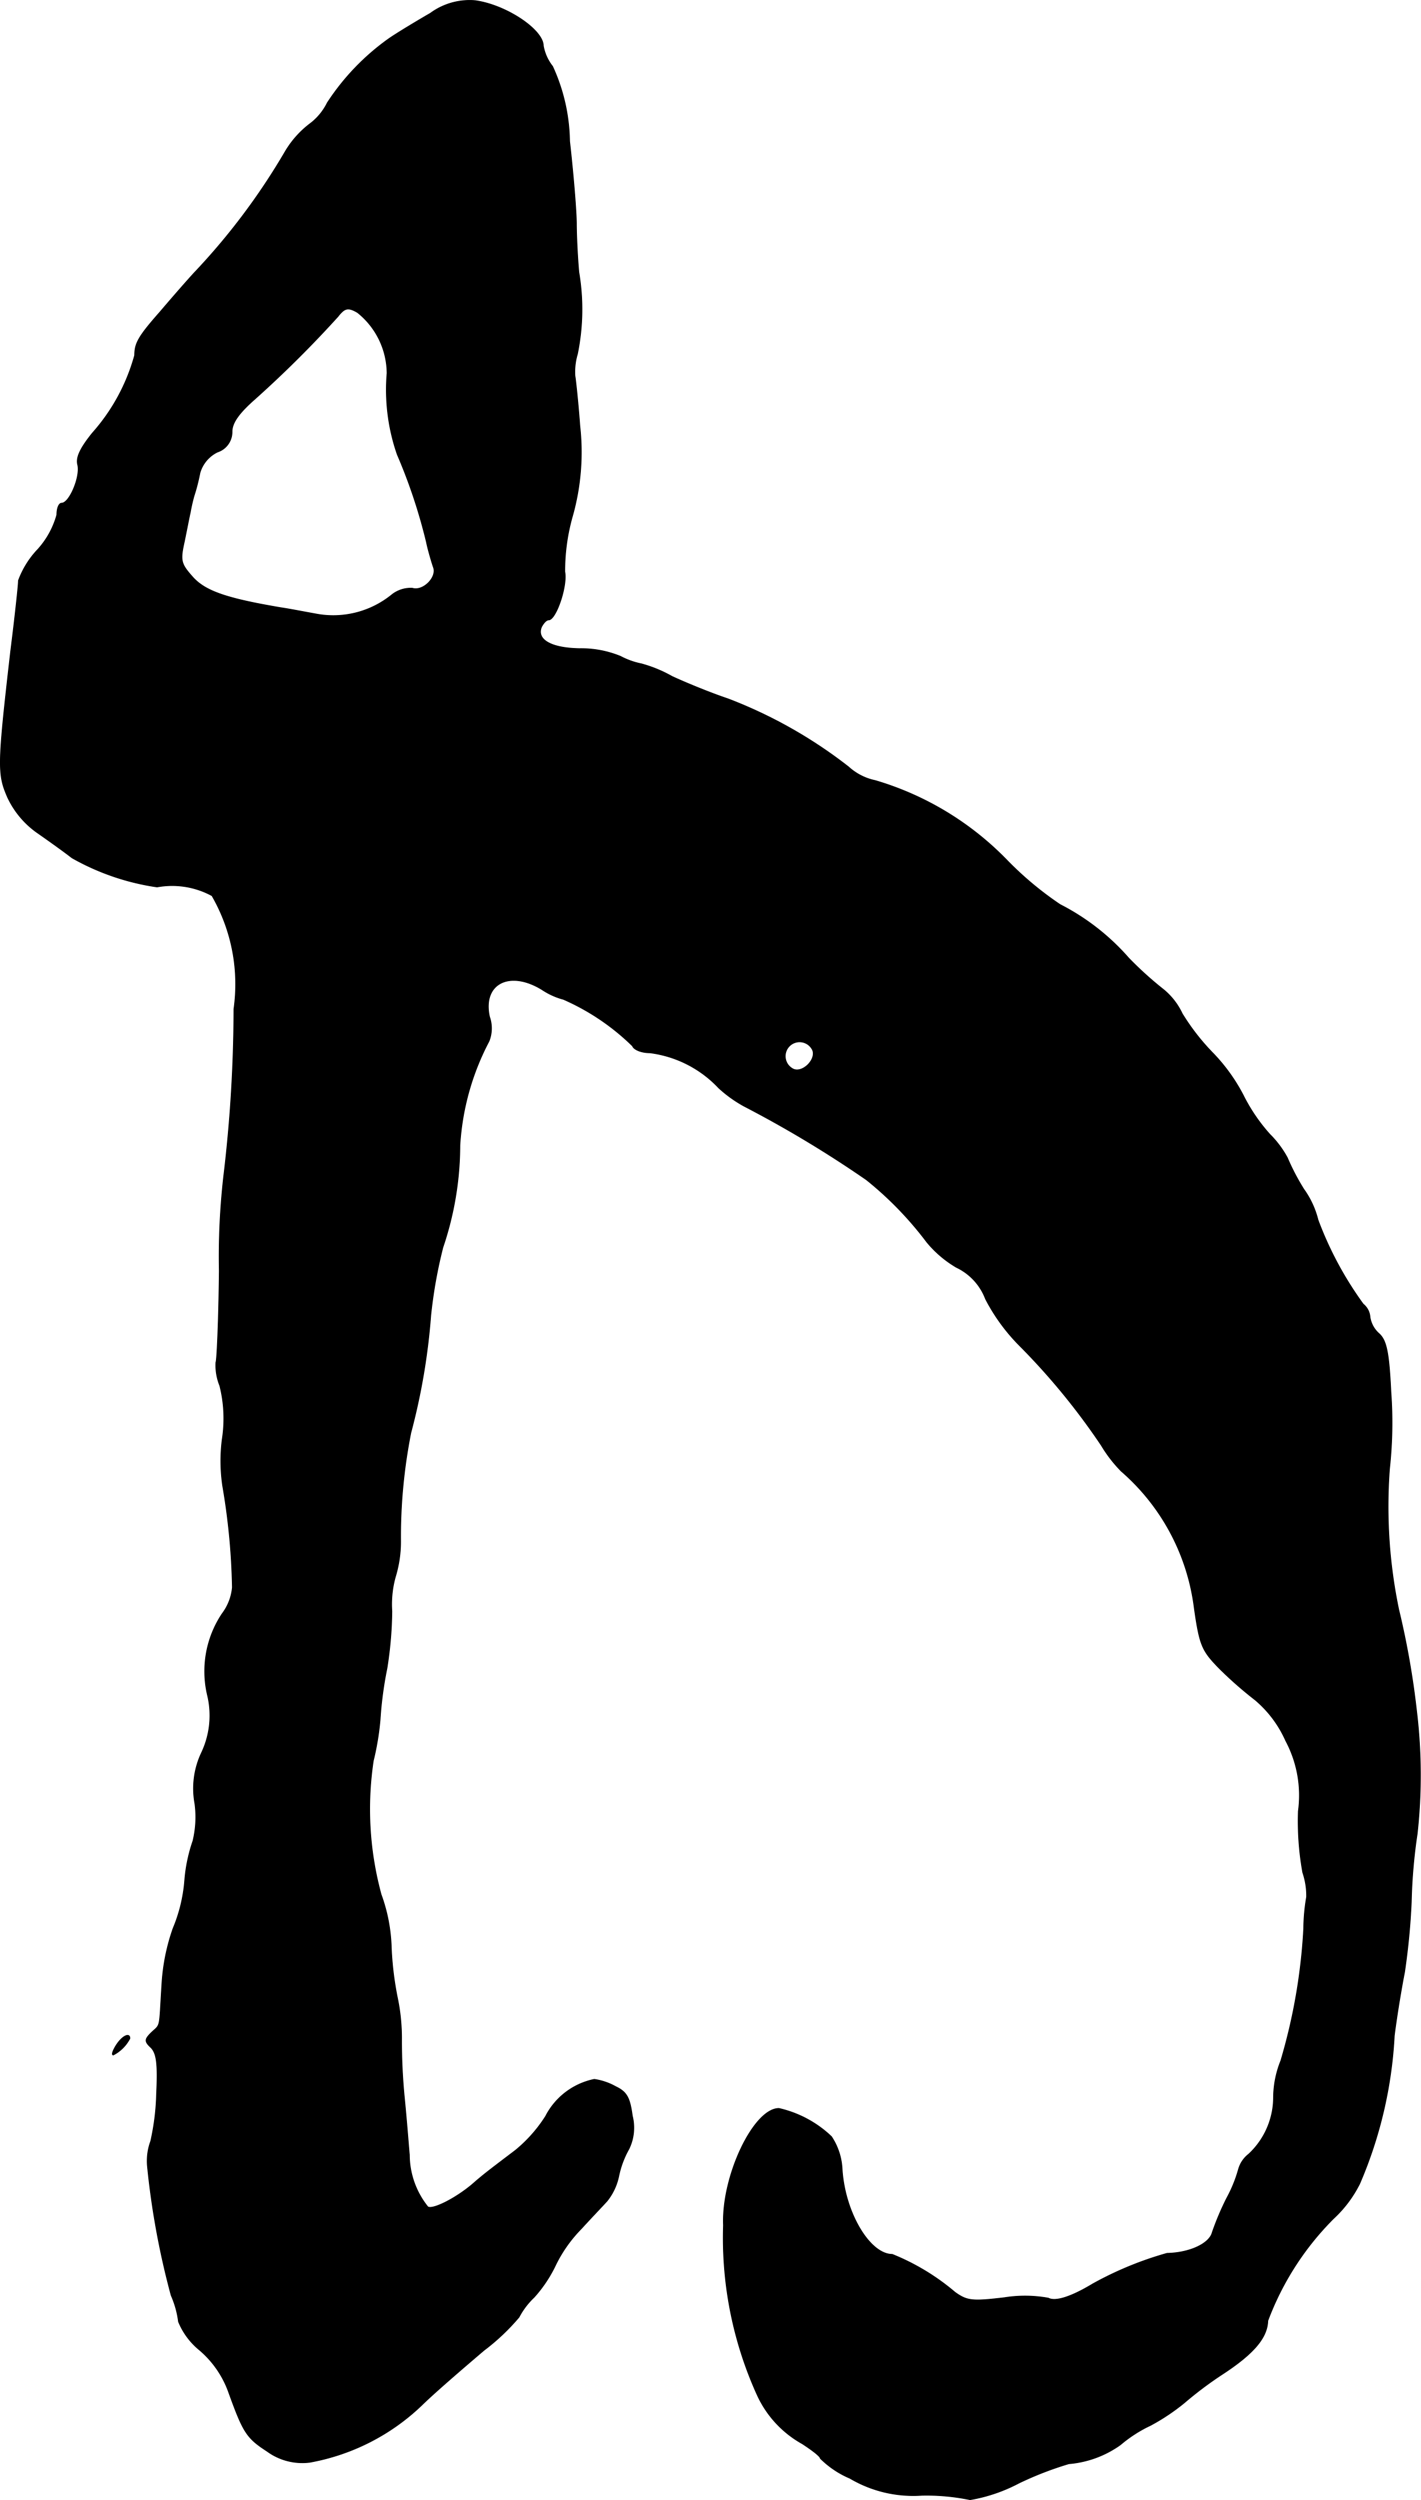 <?xml version="1.0" encoding="UTF-8"?>
<svg xmlns="http://www.w3.org/2000/svg"
     version="1.1"
     width="6.242mm"
     height="10.981mm"
     viewBox="0 0 17.694 31.127">
   <defs>
      <style type="text/css"><![CDATA[
      .a {
        stroke: #000;
        stroke-linecap: round;
        stroke-linejoin: round;
        stroke-width: 0.01px;
      }
    ]]></style>
   </defs>
   <path class="a"
         d="M5.36.165c-.188.109-.418.248-.515.315a2.967,2.967,0,0,0-.769.8.73.73,0,0,1-.224.267,1.207,1.207,0,0,0-.303.345A8.195,8.195,0,0,1,2.416,3.4c-.127.139-.315.357-.424.485-.267.303-.315.388-.315.539a2.42,2.42,0,0,1-.527.969c-.151.188-.206.303-.182.394.036.145-.103.478-.2.478C.732,6.265.708,6.331.708,6.41a1.062,1.062,0,0,1-.236.43,1.125,1.125,0,0,0-.242.388c0,.055-.042.448-.097.884C-.031,9.541-.031,9.638.096,9.929a1.116,1.116,0,0,0,.382.448c.139.097.333.236.418.303a3.025,3.025,0,0,0,1.06.363,1.038,1.038,0,0,1,.684.109,2.202,2.202,0,0,1,.273,1.411,17.623,17.623,0,0,1-.127,2.084,8.839,8.839,0,0,0-.055,1.175c-.006.612-.03,1.127-.042,1.139a.667.667,0,0,0,.048.291,1.671,1.671,0,0,1,.03.672,2.131,2.131,0,0,0,.006.575,8.306,8.306,0,0,1,.121,1.266.64.64,0,0,1-.127.327,1.29,1.29,0,0,0-.182,1.018,1.083,1.083,0,0,1-.073.709,1.039,1.039,0,0,0-.085.636,1.256,1.256,0,0,1-.024.466,1.993,1.993,0,0,0-.103.497,1.93,1.93,0,0,1-.145.594,2.53,2.53,0,0,0-.139.697c-.036.569-.012.485-.133.6-.085.085-.085.109,0,.188.067.073.085.2.067.575a3.005,3.005,0,0,1-.073.588.716.716,0,0,0-.042.297,9.953,9.953,0,0,0,.297,1.623,1.178,1.178,0,0,1,.091.327.889.889,0,0,0,.26.351,1.235,1.235,0,0,1,.369.539c.176.485.218.557.472.721a.743.743,0,0,0,.533.139A2.709,2.709,0,0,0,5.269,29.929c.17-.164.515-.46.757-.666a2.693,2.693,0,0,0,.436-.412.948.948,0,0,1,.188-.248,1.673,1.673,0,0,0,.273-.412,1.721,1.721,0,0,1,.315-.442c.121-.133.267-.285.321-.345a.733.733,0,0,0,.145-.309,1.166,1.166,0,0,1,.127-.339.604.604,0,0,0,.042-.412c-.03-.224-.067-.297-.206-.363a.767.767,0,0,0-.267-.091.878.878,0,0,0-.606.46,1.782,1.782,0,0,1-.376.424c-.327.248-.376.285-.497.388-.206.188-.527.357-.594.315a1.039,1.039,0,0,1-.23-.648c-.012-.133-.036-.448-.061-.697a7.265,7.265,0,0,1-.036-.757,2.484,2.484,0,0,0-.055-.515,4.037,4.037,0,0,1-.073-.606,2.102,2.102,0,0,0-.127-.666,4.039,4.039,0,0,1-.097-1.666,3.381,3.381,0,0,0,.085-.515,4.621,4.621,0,0,1,.085-.636,4.799,4.799,0,0,0,.061-.709,1.282,1.282,0,0,1,.042-.424,1.511,1.511,0,0,0,.067-.442,6.664,6.664,0,0,1,.127-1.357,8.038,8.038,0,0,0,.248-1.46,5.861,5.861,0,0,1,.151-.848,3.993,3.993,0,0,0,.212-1.272,3.185,3.185,0,0,1,.363-1.296.436.436,0,0,0,.006-.303c-.091-.412.248-.588.654-.339a.887.887,0,0,0,.267.121,2.875,2.875,0,0,1,.86.581c.018.048.115.085.218.085a1.419,1.419,0,0,1,.854.436,1.583,1.583,0,0,0,.321.23,14.031,14.031,0,0,1,1.52.915,4.323,4.323,0,0,1,.751.775,1.384,1.384,0,0,0,.369.315.715.715,0,0,1,.363.394,2.366,2.366,0,0,0,.412.569,8.399,8.399,0,0,1,1.03,1.254,1.697,1.697,0,0,0,.248.321,2.697,2.697,0,0,1,.909,1.702c.067.472.097.533.309.751a4.852,4.852,0,0,0,.448.394,1.412,1.412,0,0,1,.382.509,1.444,1.444,0,0,1,.157.878,3.609,3.609,0,0,0,.055.763.909.909,0,0,1,.048.303,2.403,2.403,0,0,0-.036.394,7.1,7.1,0,0,1-.285,1.647,1.246,1.246,0,0,0-.091.46.968.968,0,0,1-.309.703.363.363,0,0,0-.127.188,1.685,1.685,0,0,1-.145.357,3.454,3.454,0,0,0-.182.43c-.036.139-.279.254-.563.26a4.293,4.293,0,0,0-.927.382c-.26.157-.46.224-.551.176a1.637,1.637,0,0,0-.545-.006c-.4.048-.466.042-.618-.067a2.845,2.845,0,0,0-.781-.472c-.279,0-.588-.515-.624-1.054a.802.802,0,0,0-.133-.412,1.394,1.394,0,0,0-.654-.351c-.315,0-.715.842-.69,1.454a4.733,4.733,0,0,0,.418,2.108,1.324,1.324,0,0,0,.563.612c.121.079.224.157.224.182a1.171,1.171,0,0,0,.369.248,1.551,1.551,0,0,0,.896.212,2.658,2.658,0,0,1,.6.055,2.031,2.031,0,0,0,.606-.206,4.18,4.18,0,0,1,.624-.242,1.288,1.288,0,0,0,.642-.236,1.68,1.68,0,0,1,.376-.242,2.633,2.633,0,0,0,.418-.279,4.628,4.628,0,0,1,.466-.351c.4-.26.569-.46.575-.672a3.563,3.563,0,0,1,.818-1.272,1.509,1.509,0,0,0,.327-.436,5.37,5.37,0,0,0,.43-1.841c.036-.285.097-.636.127-.787a8.59,8.59,0,0,0,.085-.878,6.662,6.662,0,0,1,.073-.848,6.657,6.657,0,0,0-.006-1.514,10.277,10.277,0,0,0-.224-1.278,6.286,6.286,0,0,1-.115-1.75,5.274,5.274,0,0,0,.018-.957c-.024-.497-.055-.642-.145-.727a.342.342,0,0,1-.115-.206.23.23,0,0,0-.085-.164,4.37,4.37,0,0,1-.563-1.048,1.114,1.114,0,0,0-.176-.381,2.807,2.807,0,0,1-.206-.394,1.253,1.253,0,0,0-.218-.291,2.198,2.198,0,0,1-.333-.491,2.24,2.24,0,0,0-.382-.527,2.78,2.78,0,0,1-.376-.485.857.857,0,0,0-.23-.297,4.435,4.435,0,0,1-.436-.394,2.867,2.867,0,0,0-.854-.666,4.149,4.149,0,0,1-.666-.557,3.769,3.769,0,0,0-1.635-.987.707.707,0,0,1-.333-.17,5.798,5.798,0,0,0-1.502-.848c-.218-.073-.527-.2-.697-.279a1.651,1.651,0,0,0-.382-.157A.949.949,0,0,1,7.728,8.173a1.297,1.297,0,0,0-.515-.097c-.345-.006-.533-.109-.472-.267.024-.048.061-.091.091-.091.091,0,.236-.424.2-.6a2.495,2.495,0,0,1,.097-.697,2.933,2.933,0,0,0,.091-1.114c-.024-.321-.055-.6-.061-.624a.768.768,0,0,1,.03-.273A2.762,2.762,0,0,0,7.207,3.388c-.018-.2-.03-.472-.03-.606s-.036-.594-.085-1.024A2.308,2.308,0,0,0,6.88.826.574.574,0,0,1,6.765.571c0-.2-.46-.509-.848-.563A.825.825,0,0,0,5.36.165Zm-.909,3.725a.976.976,0,0,1,.369.757,2.457,2.457,0,0,0,.127,1.011,6.701,6.701,0,0,1,.363,1.09c.024.115.067.254.085.309.055.127-.127.309-.26.267a.378.378,0,0,0-.26.085,1.155,1.155,0,0,1-.939.236c-.164-.03-.357-.067-.442-.079-.678-.115-.939-.206-1.096-.382-.145-.164-.157-.2-.103-.442.03-.145.061-.309.073-.357a2.024,2.024,0,0,1,.048-.212,2.42,2.42,0,0,0,.073-.285.418.418,0,0,1,.218-.26.263.263,0,0,0,.182-.254c0-.109.085-.23.285-.406A13.873,13.873,0,0,0,4.209,3.939C4.294,3.83,4.336,3.824,4.451,3.89Zm5.669,9.188c.042.115-.121.279-.236.236a.179.179,0,1,1,.236-.236Z"/>
   <path class="a"
         d="M1.447,25.465c-.042.067-.061.121-.036.121a.483.483,0,0,0,.206-.206C1.617,25.302,1.52,25.35,1.447,25.465Z"/>
</svg>
